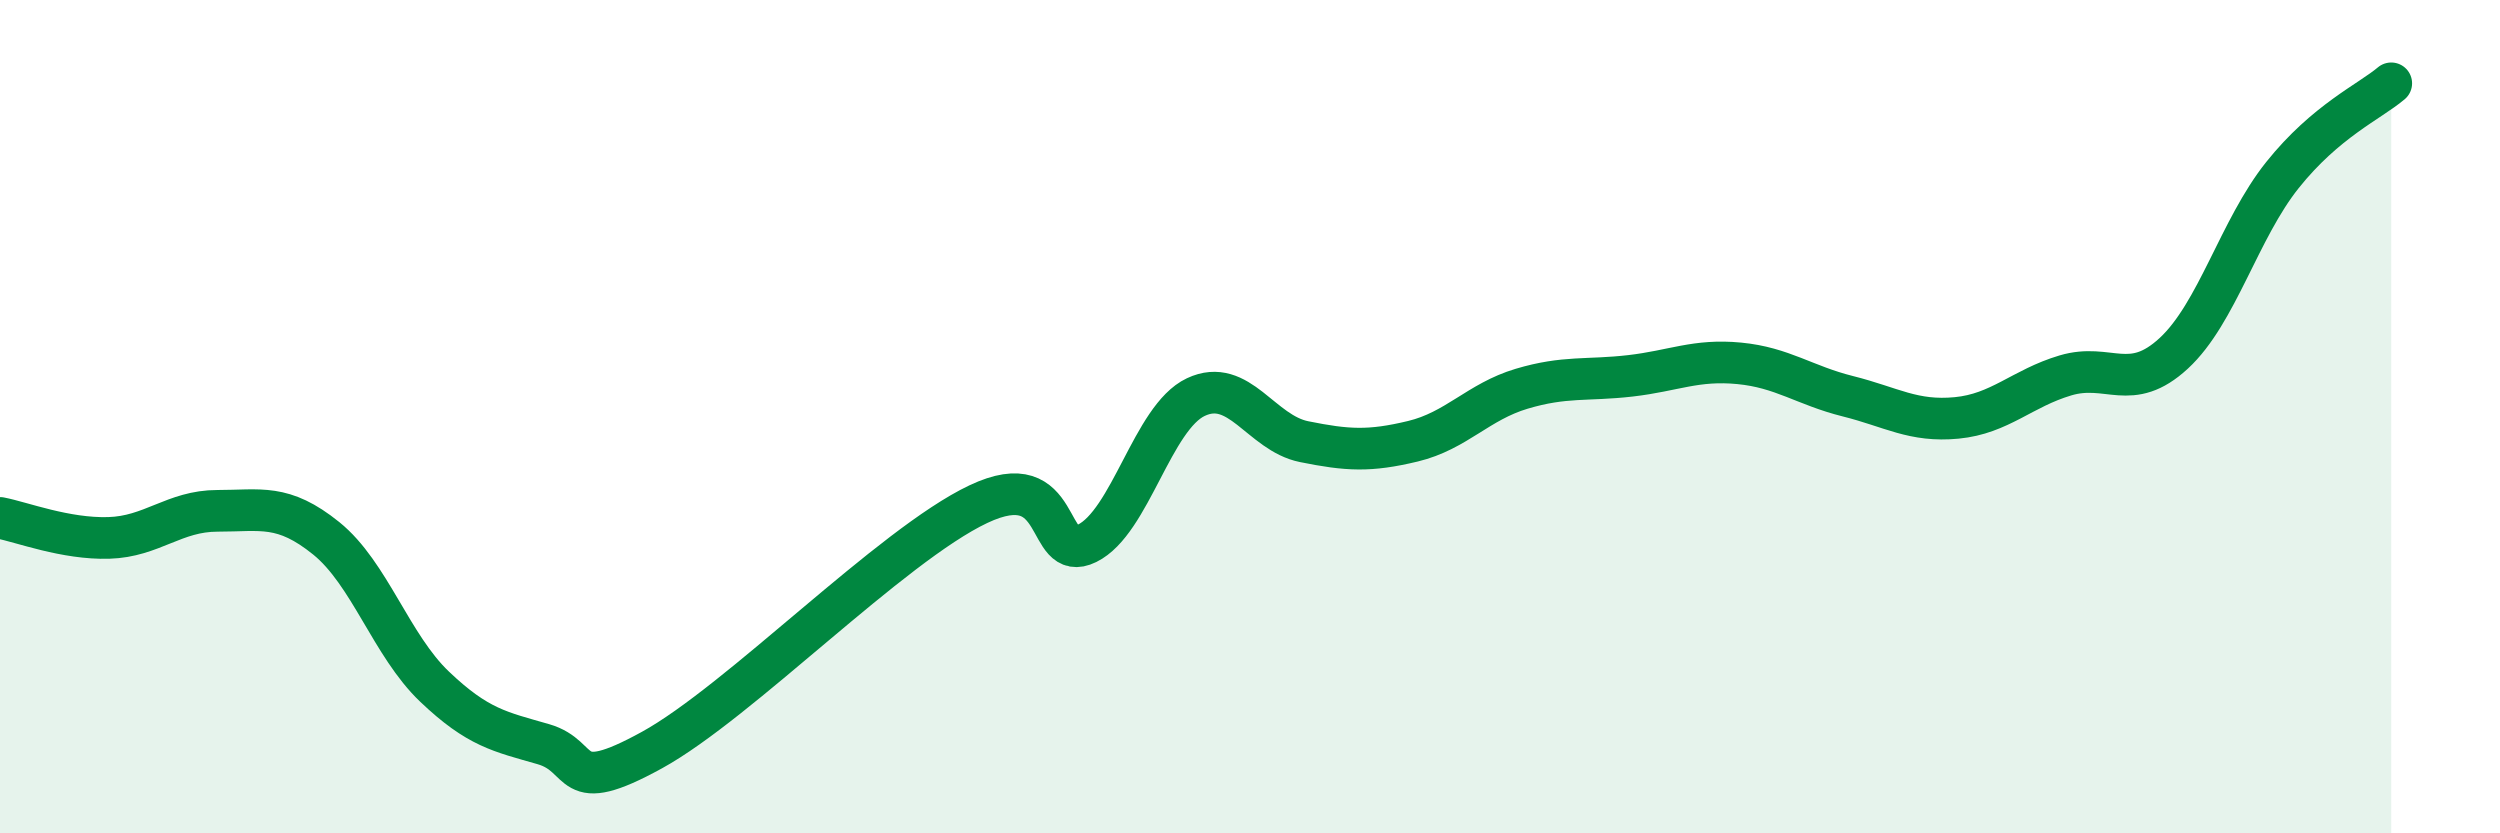 
    <svg width="60" height="20" viewBox="0 0 60 20" xmlns="http://www.w3.org/2000/svg">
      <path
        d="M 0,12.43 C 0.52,12.53 1.57,12.94 2.61,12.91 C 3.65,12.88 4.18,12.26 5.22,12.26 C 6.26,12.26 6.79,12.08 7.83,12.92 C 8.87,13.76 9.39,15.49 10.43,16.48 C 11.47,17.47 12,17.56 13.04,17.86 C 14.08,18.16 13.56,19.15 15.65,18 C 17.74,16.85 21.39,13.09 23.48,12.1 C 25.57,11.11 25.05,13.55 26.09,13.04 C 27.13,12.53 27.66,10.02 28.7,9.53 C 29.74,9.04 30.26,10.39 31.3,10.6 C 32.34,10.81 32.87,10.84 33.91,10.59 C 34.95,10.34 35.48,9.64 36.52,9.33 C 37.56,9.02 38.09,9.14 39.13,9.02 C 40.17,8.9 40.7,8.62 41.74,8.72 C 42.78,8.82 43.31,9.25 44.35,9.51 C 45.39,9.77 45.92,10.13 46.96,10.03 C 48,9.93 48.53,9.32 49.57,9.01 C 50.61,8.7 51.13,9.44 52.17,8.48 C 53.21,7.52 53.74,5.5 54.78,4.2 C 55.82,2.9 56.87,2.44 57.39,2L57.39 20L0 20Z"
        fill="#008740"
        opacity="0.1"
        stroke-linecap="round"
        stroke-linejoin="round"
      />
      <path
        d="M 0,12.43 C 0.52,12.53 1.57,12.94 2.61,12.91 C 3.65,12.88 4.18,12.26 5.22,12.26 C 6.26,12.26 6.79,12.08 7.83,12.92 C 8.87,13.76 9.39,15.49 10.43,16.48 C 11.47,17.47 12,17.56 13.04,17.86 C 14.08,18.16 13.56,19.15 15.65,18 C 17.74,16.85 21.39,13.09 23.48,12.1 C 25.57,11.11 25.05,13.55 26.09,13.04 C 27.13,12.53 27.66,10.02 28.7,9.53 C 29.74,9.04 30.26,10.39 31.3,10.6 C 32.34,10.81 32.87,10.84 33.91,10.59 C 34.95,10.34 35.48,9.64 36.52,9.33 C 37.56,9.02 38.09,9.14 39.13,9.02 C 40.17,8.9 40.7,8.62 41.74,8.72 C 42.78,8.82 43.31,9.25 44.35,9.51 C 45.39,9.77 45.92,10.13 46.96,10.03 C 48,9.93 48.53,9.32 49.57,9.01 C 50.61,8.7 51.13,9.44 52.17,8.48 C 53.21,7.52 53.74,5.5 54.78,4.2 C 55.82,2.9 56.87,2.44 57.39,2"
        stroke="#008740"
        stroke-width="1"
        fill="none"
        stroke-linecap="round"
        stroke-linejoin="round"
      />
    </svg>
  